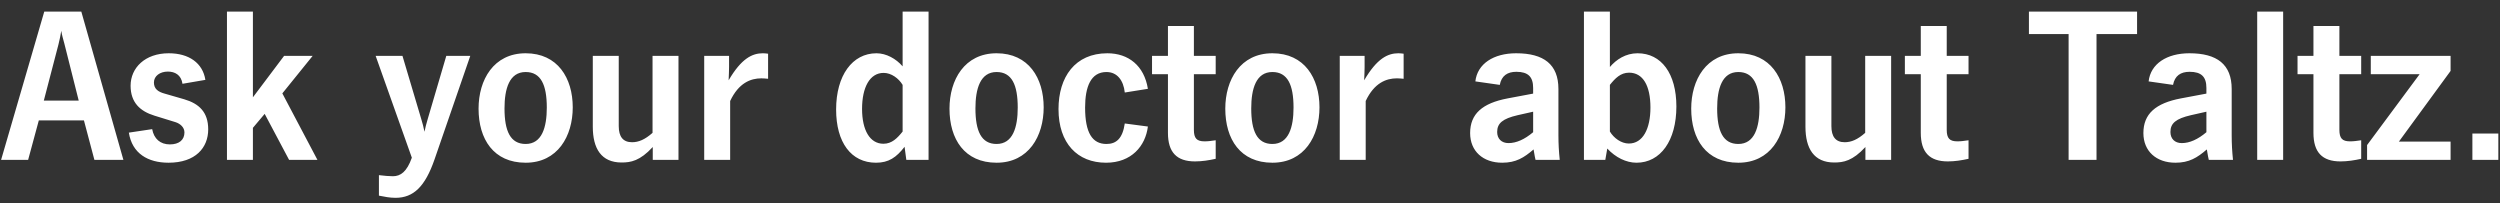 <svg height="14" viewBox="0 0 172 14" width="172" xmlns="http://www.w3.org/2000/svg"><rect x="0" y="0" width="172" height="14" fill="#333333" stroke="none"/><path d="m79.935 204 .735-2.715h3.105l.72 2.715h1.995l-2.895-10.2h-2.55l-2.97 10.2zm3.48-4.08h-2.4l1.005-3.855c.075-.315.15-.63.195-.945.045.3.135.585.21.87zm6.18 4.275c1.86 0 2.73-1.035 2.73-2.295 0-1.185-.63-1.77-1.65-2.07l-1.35-.39c-.435-.12-.735-.315-.735-.765s.42-.75.96-.75c.48 0 .915.225 1.005.84l1.575-.27c-.18-1.155-1.125-1.83-2.52-1.83-1.635 0-2.625 1.005-2.625 2.235 0 1.155.66 1.755 1.635 2.055l1.455.45c.33.105.615.36.615.705 0 .51-.36.825-1.005.825-.66 0-1.095-.39-1.215-1.05l-1.605.24c.225 1.44 1.32 2.07 2.73 2.07zm5.805-.195v-2.205l.81-.96 1.68 3.165h1.95l-2.415-4.575 2.085-2.58h-1.965l-2.145 2.85v-5.895h-1.785v10.2zm9.81 2.61c1.245 0 2.04-.78 2.685-2.64l2.46-7.125h-1.65l-1.275 4.335c-.105.375-.165.57-.225.885-.06-.315-.135-.585-.225-.885l-1.29-4.335h-1.845l2.49 7.005c-.345.975-.78 1.275-1.305 1.275-.285 0-.555-.03-.96-.075v1.41c.375.075.75.15 1.14.15zm8.955-2.415c2.205 0 3.24-1.83 3.24-3.81 0-2.01-1.035-3.72-3.24-3.72s-3.24 1.83-3.24 3.81c0 2.1 1.035 3.72 3.24 3.72zm0-1.29c-1.05 0-1.455-.885-1.455-2.445 0-1.35.33-2.505 1.455-2.505 1.05 0 1.455.885 1.455 2.445 0 1.35-.33 2.505-1.455 2.505zm6.6 1.275c.63 0 1.26-.105 2.145-1.065v.885h1.77v-7.155h-1.785v5.295c-.525.465-.96.645-1.41.645-.615 0-.915-.375-.915-1.11v-4.83h-1.785v4.875c0 1.5.585 2.46 1.98 2.46zm7.47-.18v-4.05c.585-1.245 1.41-1.56 2.145-1.56.135 0 .33.015.465.03v-1.725c-.105-.015-.255-.03-.36-.03-.72 0-1.47.345-2.355 1.86.015-.345.03-.69.03-.915v-.765h-1.71v7.155zm10.035.195c.87 0 1.395-.36 1.965-1.095l.12.9h1.53v-10.2h-1.785v3.765c-.45-.525-1.125-.9-1.8-.9-1.65 0-2.775 1.515-2.775 3.87 0 2.265 1.035 3.66 2.745 3.66zm.51-1.305c-.93 0-1.47-.93-1.47-2.4s.525-2.475 1.485-2.475c.525 0 1.035.375 1.305.825v3.21c-.36.45-.735.84-1.32.84zm7.785 1.305c2.205 0 3.24-1.83 3.24-3.81 0-2.01-1.035-3.72-3.24-3.72s-3.24 1.83-3.24 3.81c0 2.1 1.035 3.72 3.24 3.72zm0-1.29c-1.05 0-1.455-.885-1.455-2.445 0-1.35.33-2.505 1.455-2.505 1.05 0 1.455.885 1.455 2.445 0 1.35-.33 2.505-1.455 2.505zm7.53 1.29c1.755 0 2.715-1.155 2.88-2.49l-1.59-.21c-.15 1.035-.585 1.41-1.26 1.41-.975 0-1.47-.765-1.47-2.505 0-1.425.39-2.445 1.47-2.445.735 0 1.17.57 1.26 1.41l1.59-.255c-.255-1.59-1.335-2.445-2.79-2.445-2.22 0-3.36 1.635-3.36 3.84 0 2.355 1.305 3.69 3.27 3.69zm6.12-.09c.48 0 .96-.075 1.425-.18v-1.275c-.33.045-.51.075-.765.075-.54 0-.735-.21-.735-.795v-3.825h1.5v-1.26h-1.5v-2.055h-1.785v2.055h-1.095v1.26h1.095v4.035c0 1.335.6 1.965 1.86 1.965zm5.325.09c2.205 0 3.24-1.83 3.24-3.81 0-2.01-1.035-3.72-3.24-3.72s-3.24 1.83-3.24 3.81c0 2.1 1.035 3.72 3.24 3.72zm0-1.29c-1.05 0-1.455-.885-1.455-2.445 0-1.35.33-2.505 1.455-2.505 1.05 0 1.455.885 1.455 2.445 0 1.35-.33 2.505-1.455 2.505zm6.42 1.095v-4.05c.585-1.245 1.41-1.56 2.145-1.56.135 0 .33.015.465.03v-1.725c-.105-.015-.255-.03-.36-.03-.72 0-1.47.345-2.355 1.86.015-.345.03-.69.03-.915v-.765h-1.71v7.155zm9.39.195c.945 0 1.5-.345 2.16-.915l.083.48c.015.08.032.16.052.24h1.665c-.06-.57-.09-1.125-.09-1.695v-3.18c0-1.695-1.005-2.46-2.91-2.46-1.545 0-2.67.72-2.805 1.935l1.68.24c.12-.63.525-.9 1.14-.9.81 0 1.155.345 1.155 1.11v.39l-1.755.33c-1.74.33-2.58 1.065-2.58 2.385 0 1.245.885 2.04 2.205 2.04zm.435-1.35c-.48 0-.78-.3-.78-.765 0-.6.375-.915 1.41-1.155l1.065-.24v1.41c-.585.495-1.155.75-1.695.75zm8.805 1.35c1.65 0 2.745-1.515 2.745-3.87 0-2.265-1.035-3.66-2.67-3.66-.825 0-1.47.435-1.905.945v-3.81h-1.785v10.2h1.47l.135-.78c.57.615 1.305.975 2.01.975zm-.525-1.32c-.525 0-1.035-.375-1.305-.825v-3.21c.36-.45.735-.84 1.32-.84.96 0 1.47.9 1.47 2.4 0 1.47-.525 2.475-1.485 2.475zm7.53 1.32c2.205 0 3.24-1.83 3.24-3.81 0-2.01-1.035-3.72-3.24-3.72s-3.24 1.83-3.24 3.81c0 2.1 1.035 3.72 3.24 3.72zm0-1.29c-1.05 0-1.455-.885-1.455-2.445 0-1.35.33-2.505 1.455-2.505 1.05 0 1.455.885 1.455 2.445 0 1.35-.33 2.505-1.455 2.505zm6.6 1.275c.63 0 1.26-.105 2.145-1.065v.885h1.77v-7.155h-1.785v5.295c-.525.465-.96.645-1.41.645-.615 0-.915-.375-.915-1.11v-4.83h-1.785v4.875c0 1.5.585 2.46 1.98 2.46zm7.815-.075c.48 0 .96-.075 1.425-.18v-1.275c-.33.045-.51.075-.765.075-.54 0-.735-.21-.735-.795v-3.825h1.5v-1.26h-1.5v-2.055h-1.785v2.055h-1.095v1.26h1.095v4.035c0 1.335.6 1.965 1.86 1.965zm10.23-.105v-8.655h2.79v-1.545h-7.44v1.545h2.73v8.655zm5.43.195c.945 0 1.5-.345 2.16-.915l.083.48c.015.08.032.16.052.24h1.665c-.06-.57-.09-1.125-.09-1.695v-3.18c0-1.695-1.005-2.46-2.91-2.46-1.545 0-2.67.72-2.805 1.935l1.68.24c.12-.63.525-.9 1.14-.9.81 0 1.155.345 1.155 1.11v.39l-1.755.33c-1.74.33-2.58 1.065-2.58 2.385 0 1.245.885 2.04 2.205 2.04zm.435-1.35c-.48 0-.78-.3-.78-.765 0-.6.375-.915 1.41-1.155l1.065-.24v1.41c-.585.495-1.155.75-1.695.75zm6.975 1.155v-10.2h-1.785v10.2zm3.945.105c.48 0 .96-.075 1.425-.18v-1.275c-.33.045-.51.075-.765.075-.54 0-.735-.21-.735-.795v-3.825h1.5v-1.26h-1.5v-2.055h-1.785v2.055h-1.095v1.26h1.095v4.035c0 1.335.6 1.965 1.86 1.965zm7.575-.105v-1.26h-3.555l3.555-4.86v-1.035h-5.49v1.26h3.36l-3.615 4.875v1.02zm3.285 0v-1.815h-1.785v1.815z" fill="#fff" transform="translate(-78 -193)"/></svg>